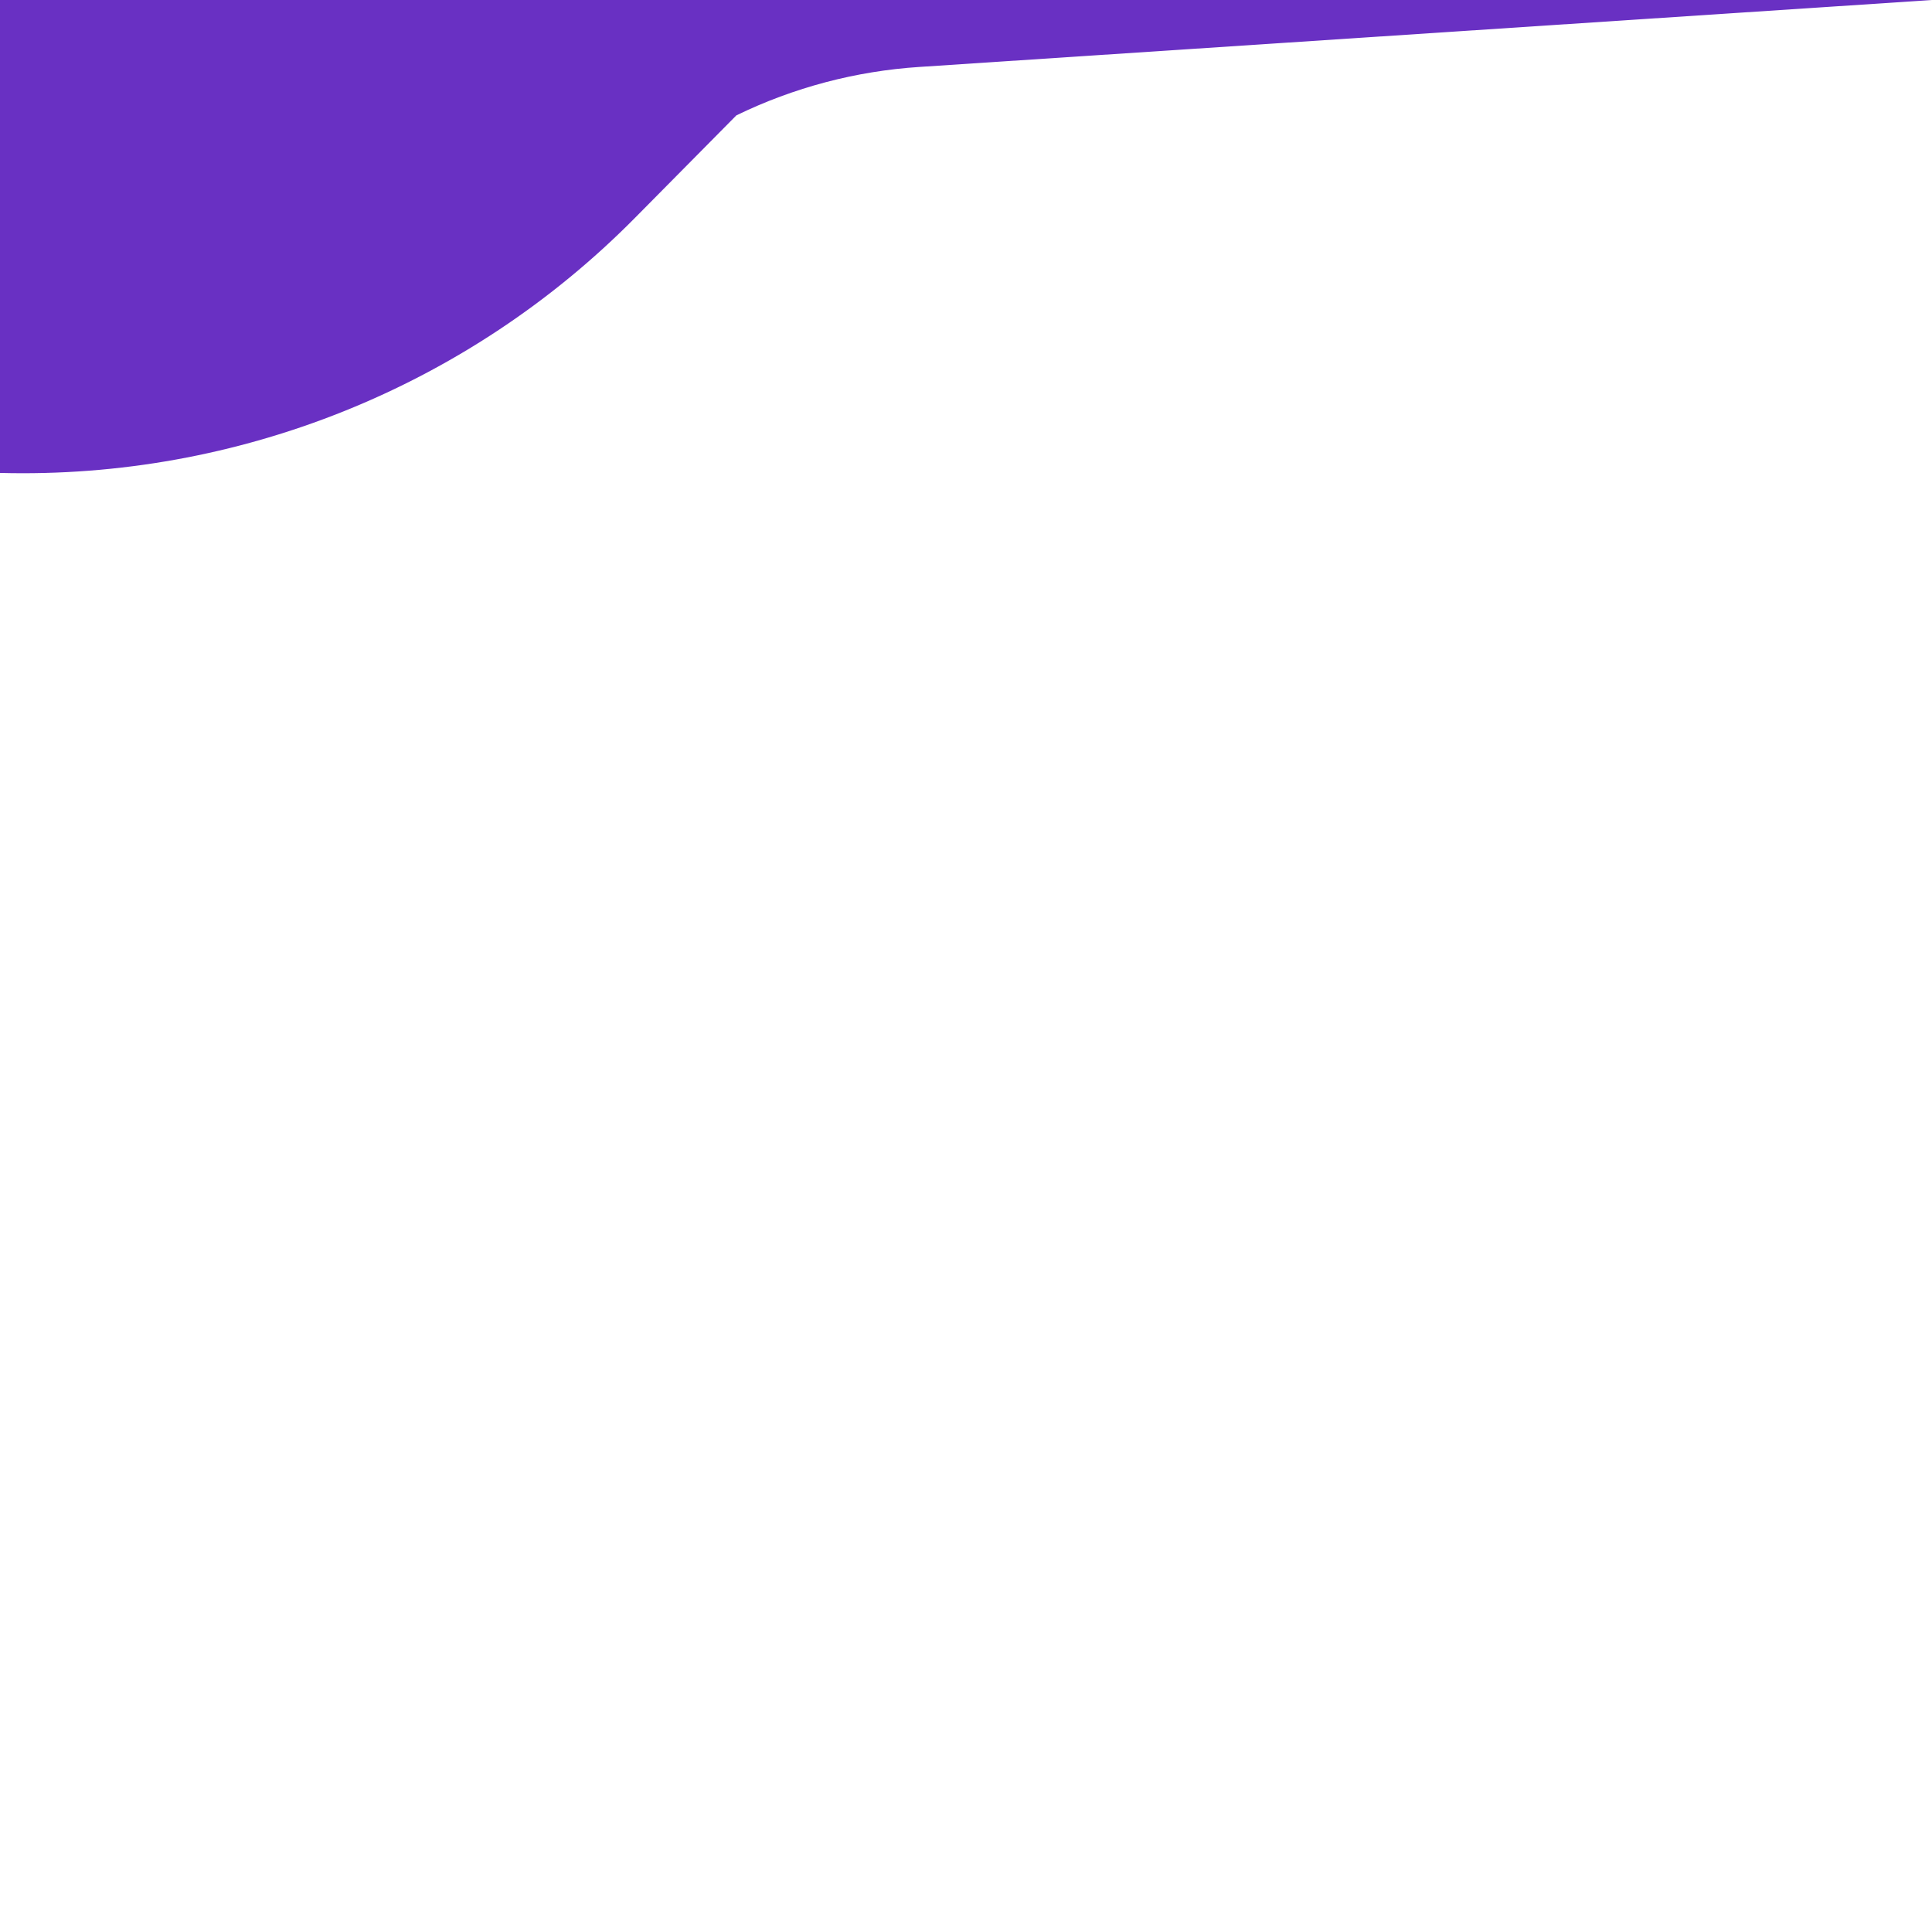 <svg xmlns="http://www.w3.org/2000/svg" viewBox="0 0 1400 1400">
	<path style="fill: #6930C3" d="M0,342.7L0,342.7c172.4,4.6,339.1-62.3,460.3-185l73.3-74.1c41.5-20.2,86.6-32.1,132.7-35.1L1400,0H0V342.7z"/>
</svg>
